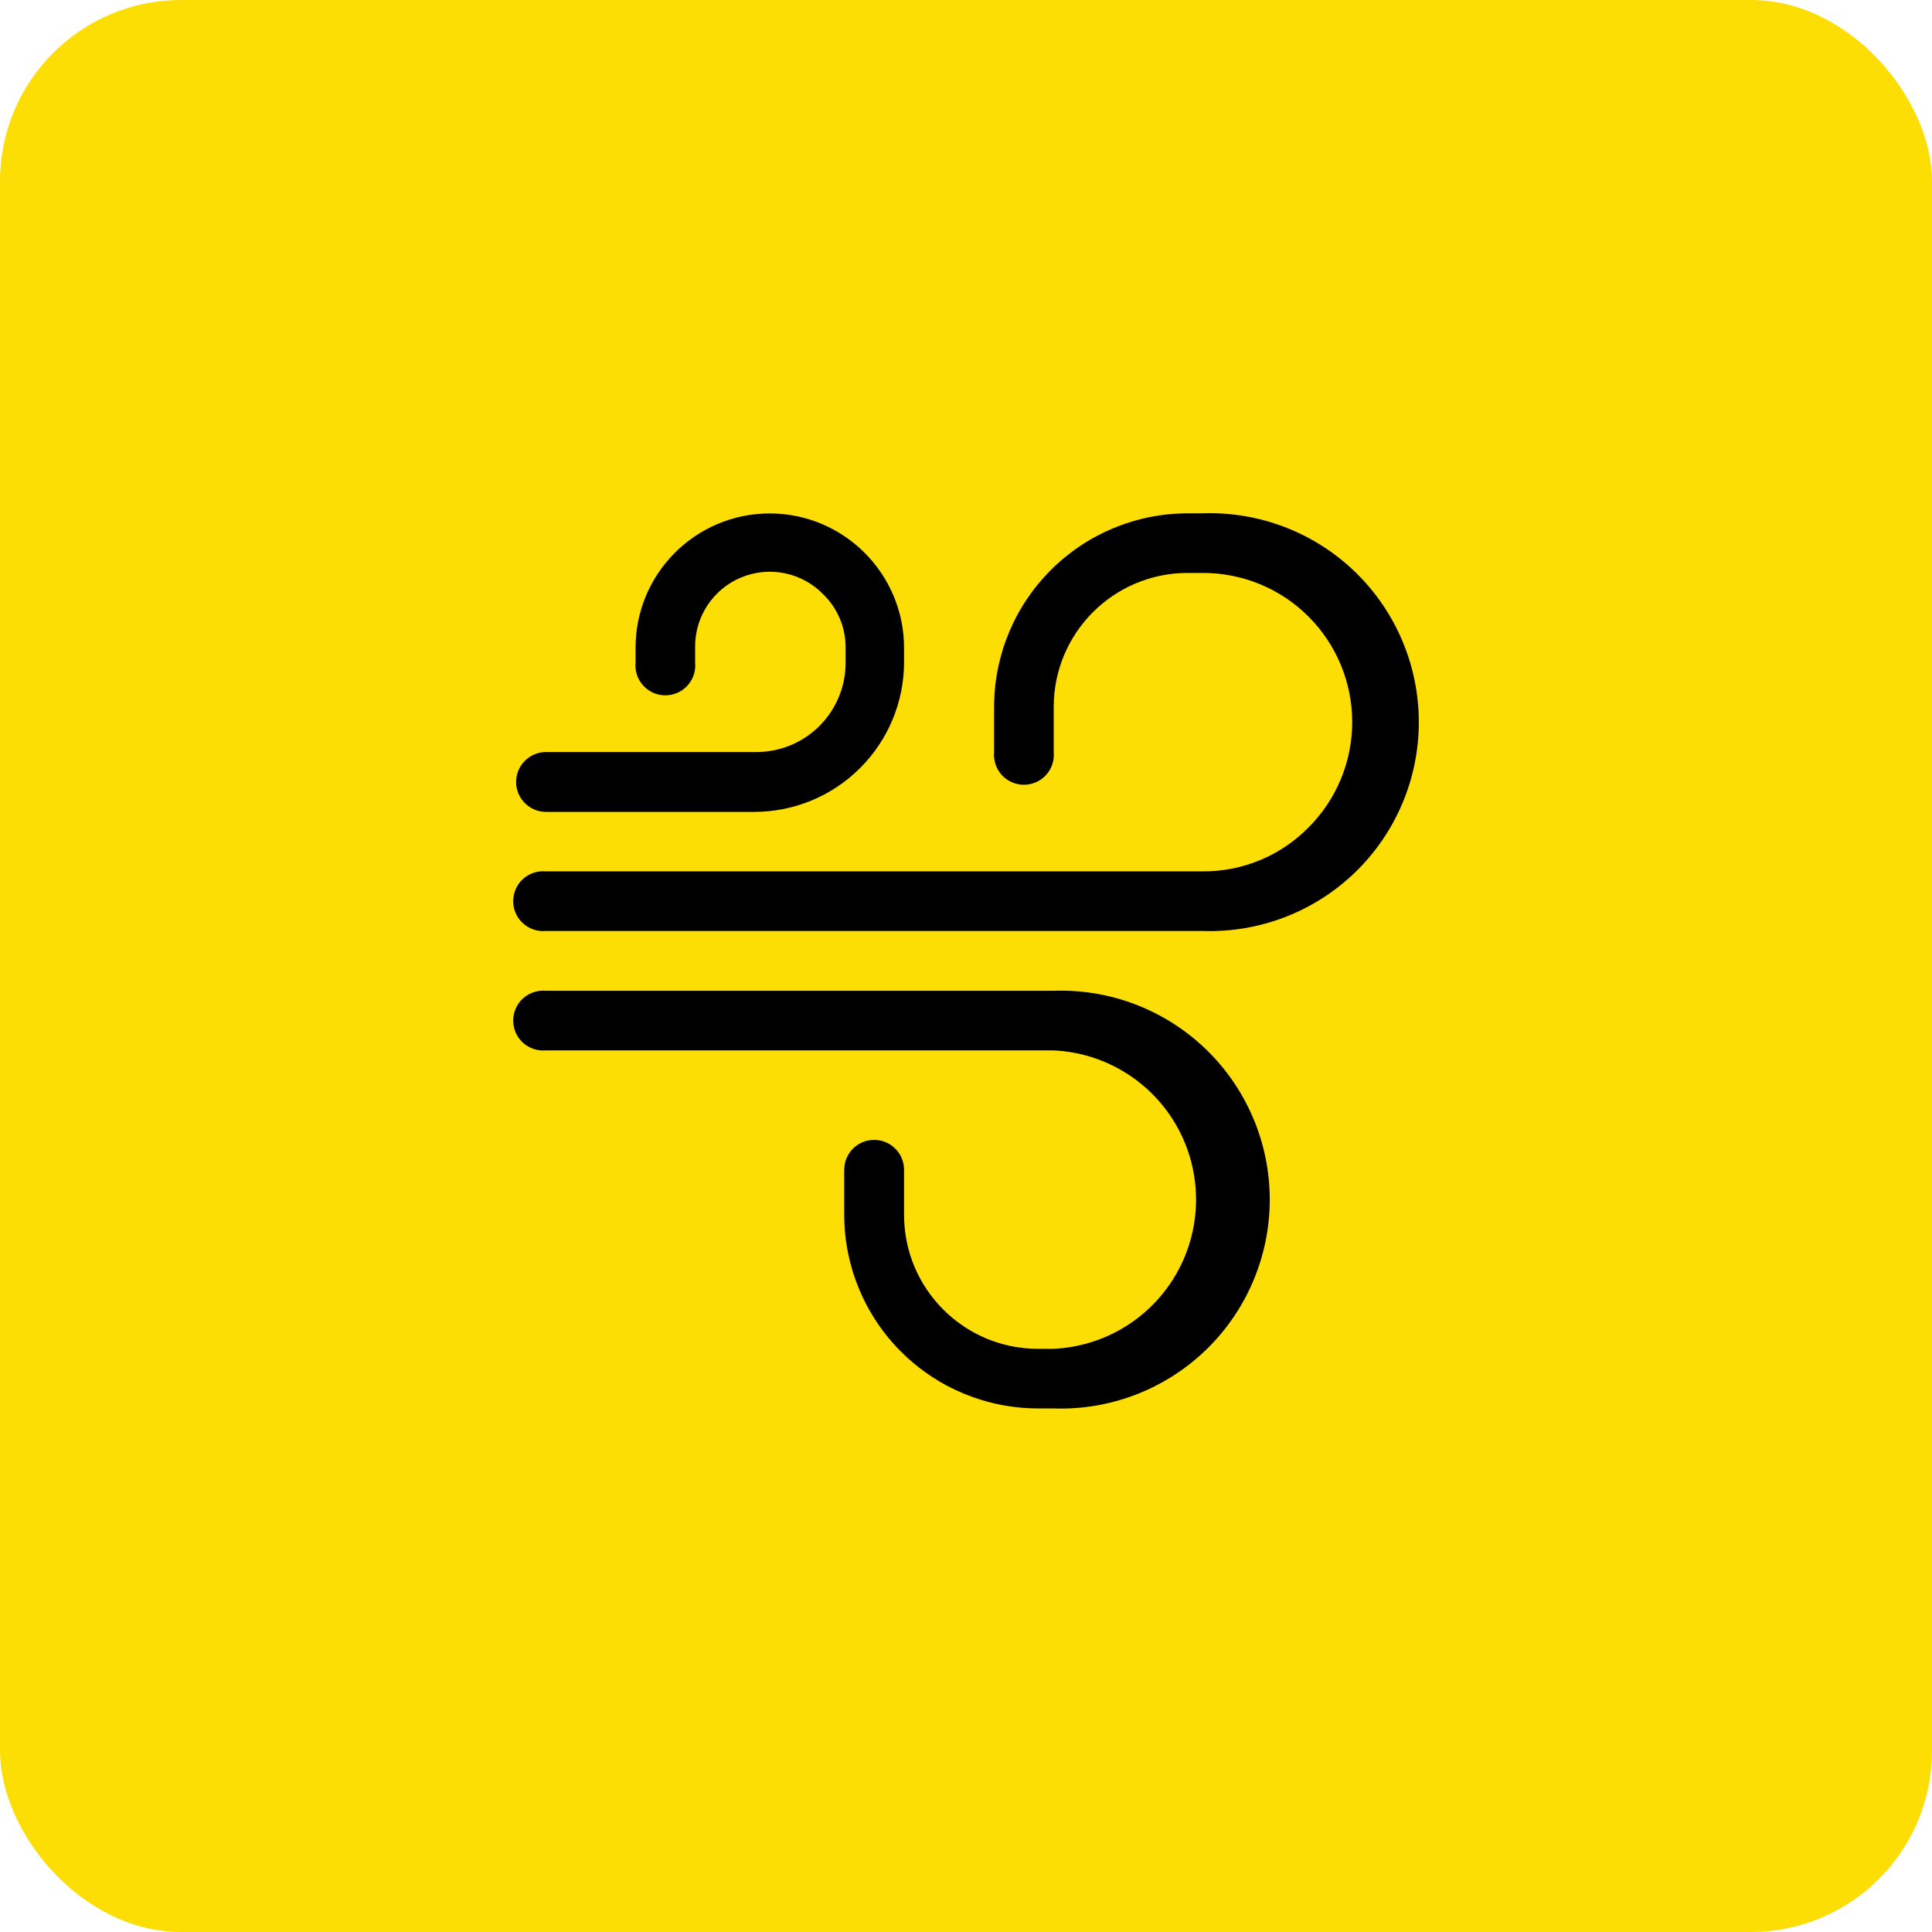 <svg xmlns="http://www.w3.org/2000/svg" width="64" height="64" viewBox="0 0 64 64" fill="none"><rect width="64" height="64" rx="6" fill="#FCDE04"></rect><path d="M18.088 26.895H25.001C26.312 26.89 27.568 26.368 28.494 25.44C29.421 24.514 29.945 23.257 29.948 21.946V21.456C29.943 19.002 27.956 17.013 25.501 17.008C23.045 17.008 21.054 18.999 21.054 21.456V21.948V21.946C21.027 22.225 21.118 22.502 21.307 22.709C21.494 22.916 21.76 23.034 22.04 23.034C22.32 23.034 22.586 22.916 22.774 22.709C22.963 22.502 23.054 22.225 23.027 21.946V21.456C23.01 20.437 23.618 19.512 24.561 19.125C25.503 18.738 26.585 18.968 27.289 19.705C27.756 20.168 28.015 20.798 28.012 21.456V21.948V21.946C28.015 22.735 27.703 23.489 27.147 24.047C26.591 24.603 25.835 24.915 25.048 24.912H18.088C17.541 24.912 17.097 25.357 17.097 25.904C17.097 26.451 17.541 26.895 18.088 26.895L18.088 26.895Z" fill="black"></path><path d="M39.826 17.005H39.334C37.635 17.008 36.007 17.684 34.806 18.887C33.606 20.089 32.931 21.718 32.931 23.417V24.909C32.904 25.188 32.997 25.465 33.184 25.672C33.372 25.879 33.639 25.996 33.918 25.996C34.198 25.996 34.465 25.879 34.653 25.672C34.84 25.465 34.932 25.188 34.906 24.909V23.417C34.906 20.97 36.886 18.984 39.334 18.979H39.844C41.157 18.977 42.417 19.495 43.345 20.424C44.274 21.352 44.795 22.611 44.794 23.924C44.793 25.236 44.268 26.495 43.337 27.42C42.415 28.353 41.155 28.873 39.844 28.865H18.087C17.809 28.839 17.532 28.93 17.325 29.118C17.117 29.307 17 29.573 17 29.853C17 30.132 17.117 30.399 17.325 30.586C17.532 30.774 17.809 30.866 18.087 30.839H39.825C41.703 30.908 43.529 30.21 44.883 28.905C46.235 27.601 47 25.802 47 23.922C47 22.042 46.235 20.244 44.883 18.938C43.529 17.634 41.703 16.936 39.825 17.005L39.826 17.005Z" fill="black"></path><path d="M34.888 32.821H18.088C17.81 32.794 17.533 32.886 17.325 33.074C17.118 33.262 17.001 33.529 17.001 33.808C17.001 34.088 17.118 34.354 17.325 34.543C17.533 34.73 17.81 34.821 18.088 34.795H34.888C36.603 34.87 38.157 35.827 38.994 37.326C39.83 38.826 39.83 40.651 38.994 42.15C38.157 43.65 36.603 44.607 34.888 44.682H34.377C31.93 44.676 29.948 42.691 29.948 40.243V38.751C29.948 38.204 29.505 37.76 28.956 37.76C28.409 37.76 27.966 38.204 27.966 38.751V40.243C27.967 41.943 28.644 43.573 29.846 44.774C31.048 45.977 32.678 46.653 34.377 46.656H34.888C36.766 46.725 38.591 46.026 39.945 44.722C41.297 43.416 42.062 41.618 42.062 39.738C42.062 37.859 41.297 36.059 39.945 34.755C38.591 33.45 36.766 32.752 34.888 32.821Z" fill="black"></path></svg>